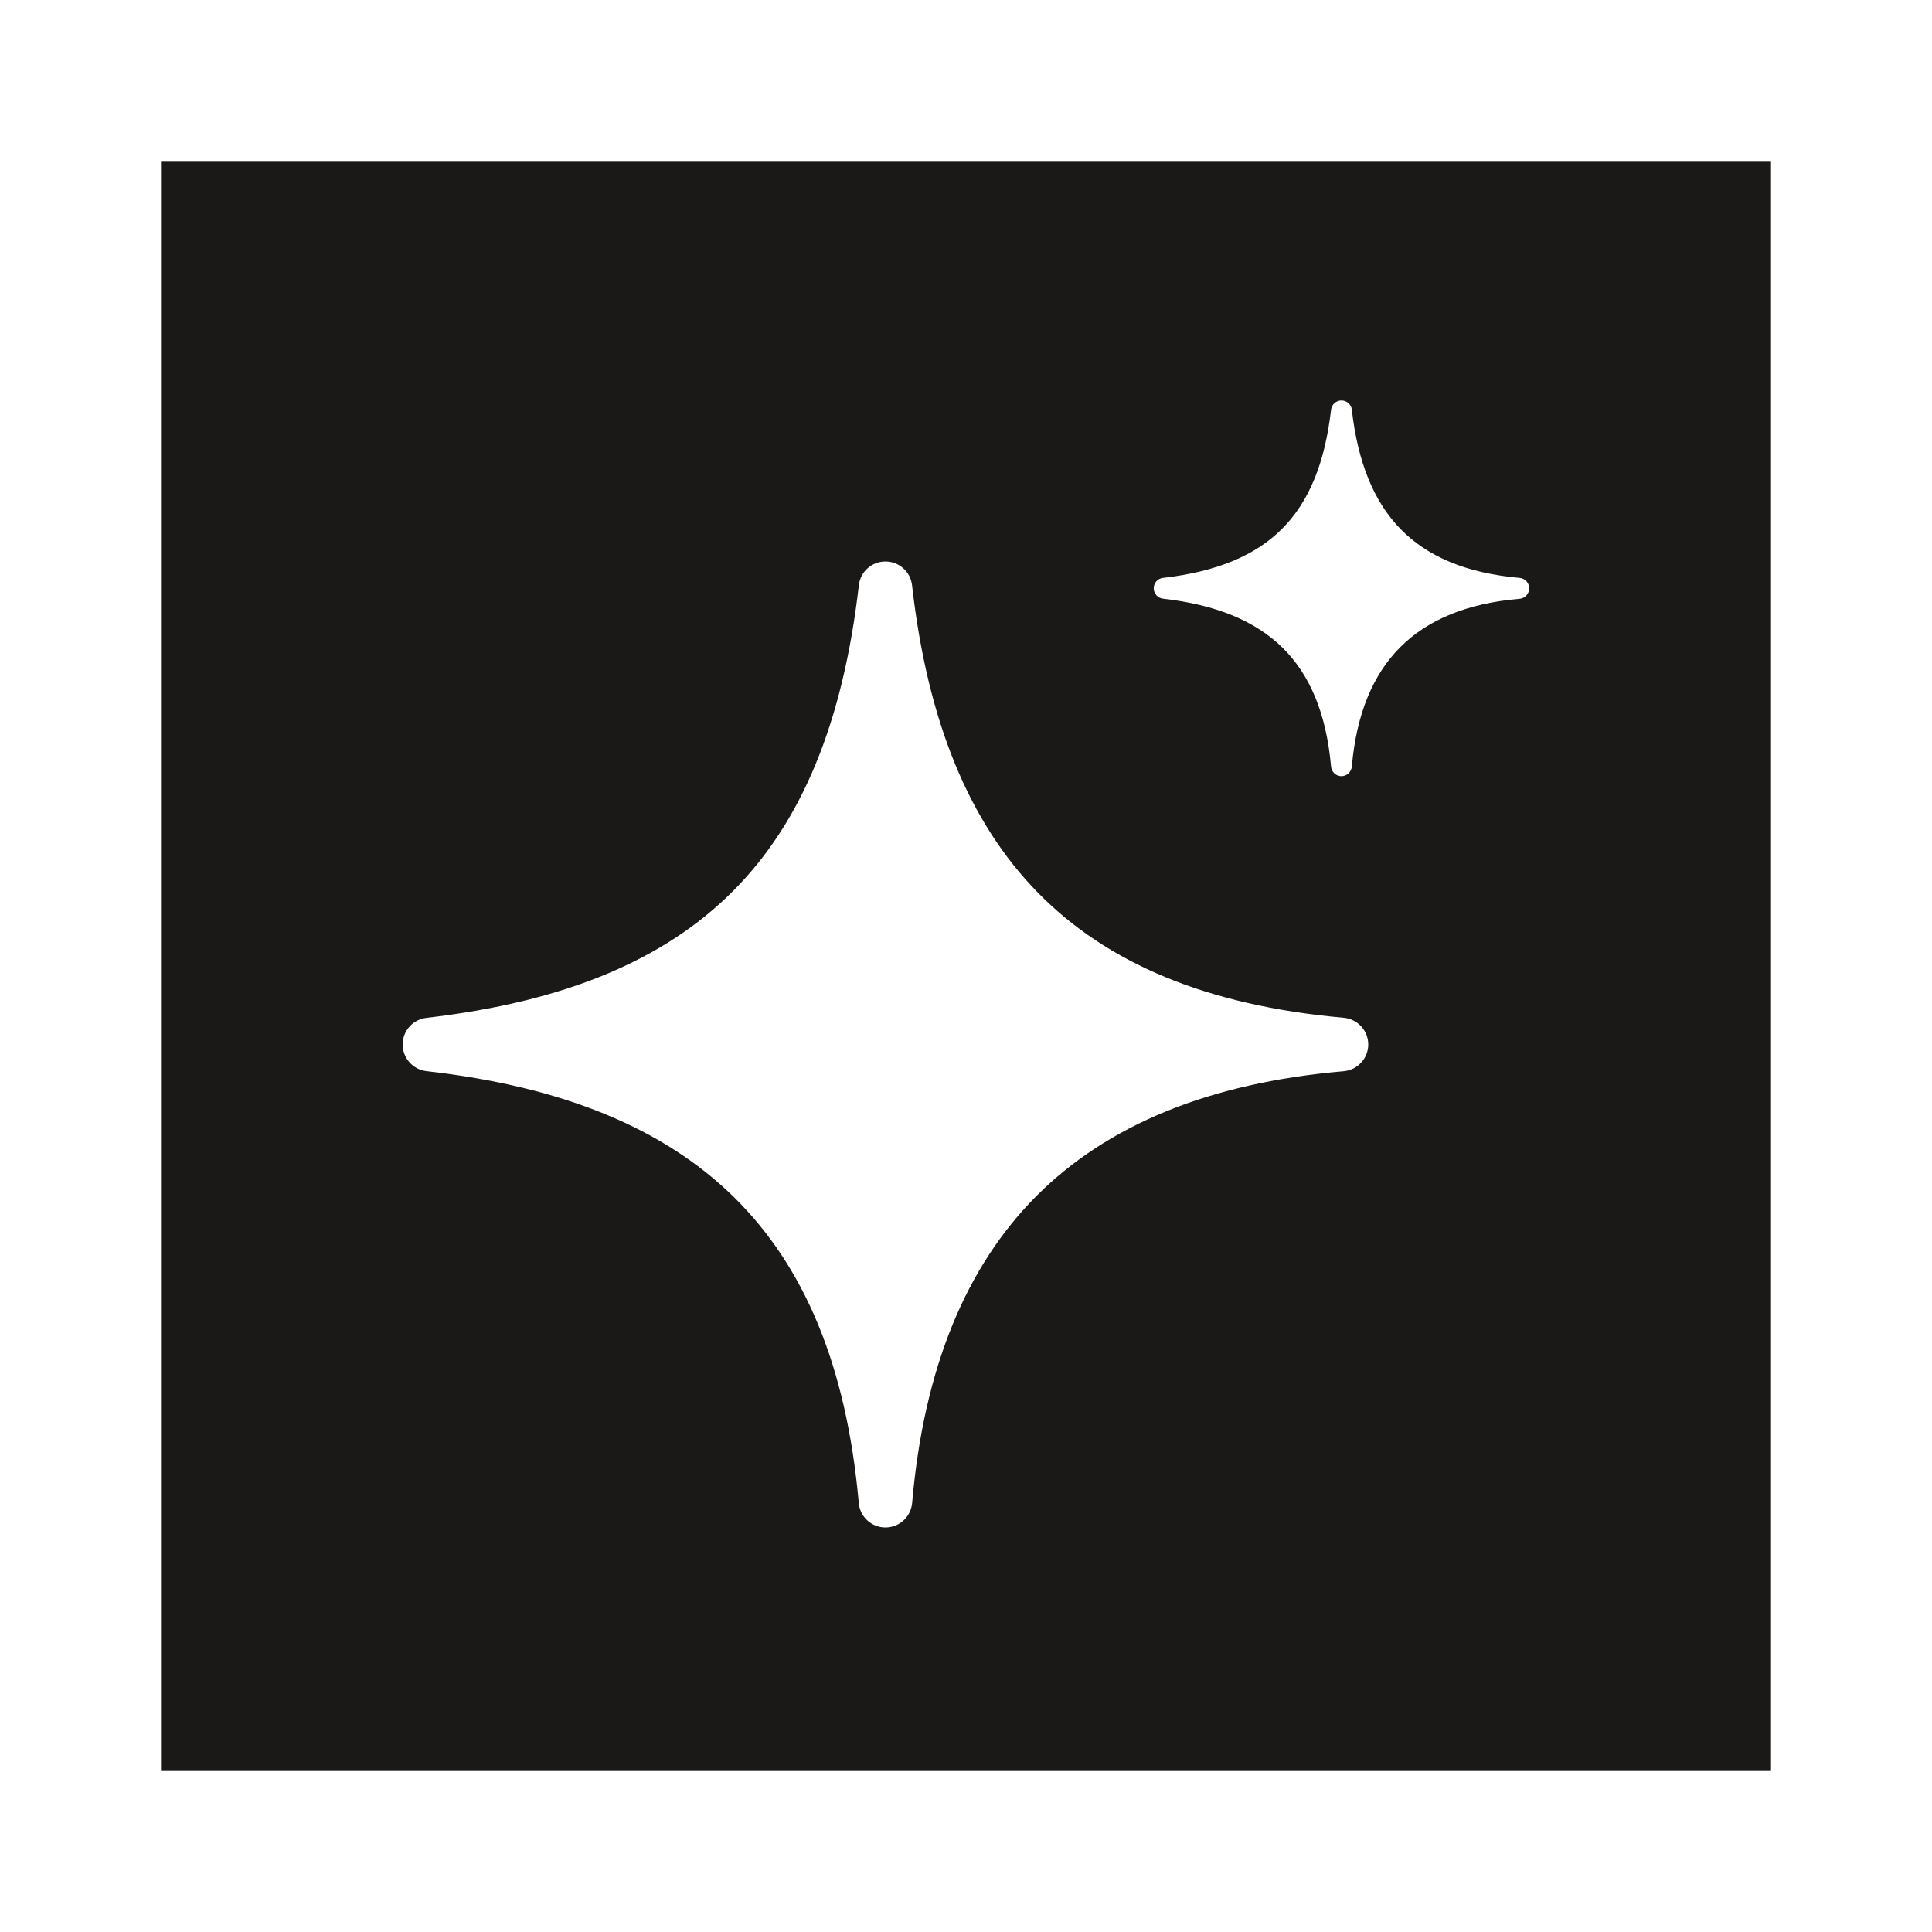 <svg width="24" height="24" viewBox="0 0 24 24" fill="none" xmlns="http://www.w3.org/2000/svg">
<path d="M22 22H2V2H22V22ZM11 6.975C10.831 6.974 10.688 7.101 10.669 7.27C10.471 8.986 9.955 10.22 9.101 11.074C8.246 11.929 7.013 12.445 5.298 12.644C5.13 12.663 5.002 12.805 5.002 12.975C5.002 13.144 5.13 13.287 5.298 13.306C6.986 13.497 8.244 14.013 9.117 14.871C9.988 15.727 10.516 16.962 10.668 18.671C10.683 18.843 10.827 18.975 11 18.975C11.173 18.974 11.316 18.842 11.331 18.67C11.477 16.988 12.004 15.729 12.878 14.854C13.752 13.98 15.011 13.452 16.692 13.307C16.864 13.292 16.997 13.147 16.997 12.975C16.997 12.802 16.864 12.658 16.692 12.643C14.984 12.491 13.75 11.962 12.895 11.091C12.037 10.217 11.521 8.959 11.33 7.271C11.311 7.102 11.169 6.975 11 6.975ZM16.664 4.975C16.598 4.975 16.543 5.024 16.535 5.09C16.458 5.757 16.258 6.237 15.926 6.569C15.594 6.902 15.113 7.102 14.446 7.179C14.381 7.186 14.332 7.242 14.332 7.308C14.332 7.374 14.382 7.429 14.447 7.437C15.103 7.511 15.592 7.712 15.932 8.046C16.27 8.379 16.476 8.859 16.535 9.523C16.541 9.59 16.597 9.642 16.664 9.642C16.731 9.642 16.787 9.589 16.793 9.522C16.85 8.869 17.055 8.379 17.395 8.039C17.735 7.699 18.224 7.494 18.878 7.438C18.945 7.432 18.996 7.375 18.996 7.308C18.996 7.241 18.945 7.185 18.878 7.179C18.214 7.12 17.734 6.914 17.401 6.575C17.068 6.235 16.867 5.746 16.793 5.09C16.786 5.024 16.73 4.975 16.664 4.975Z" fill="#1B1918"/>
</svg>
